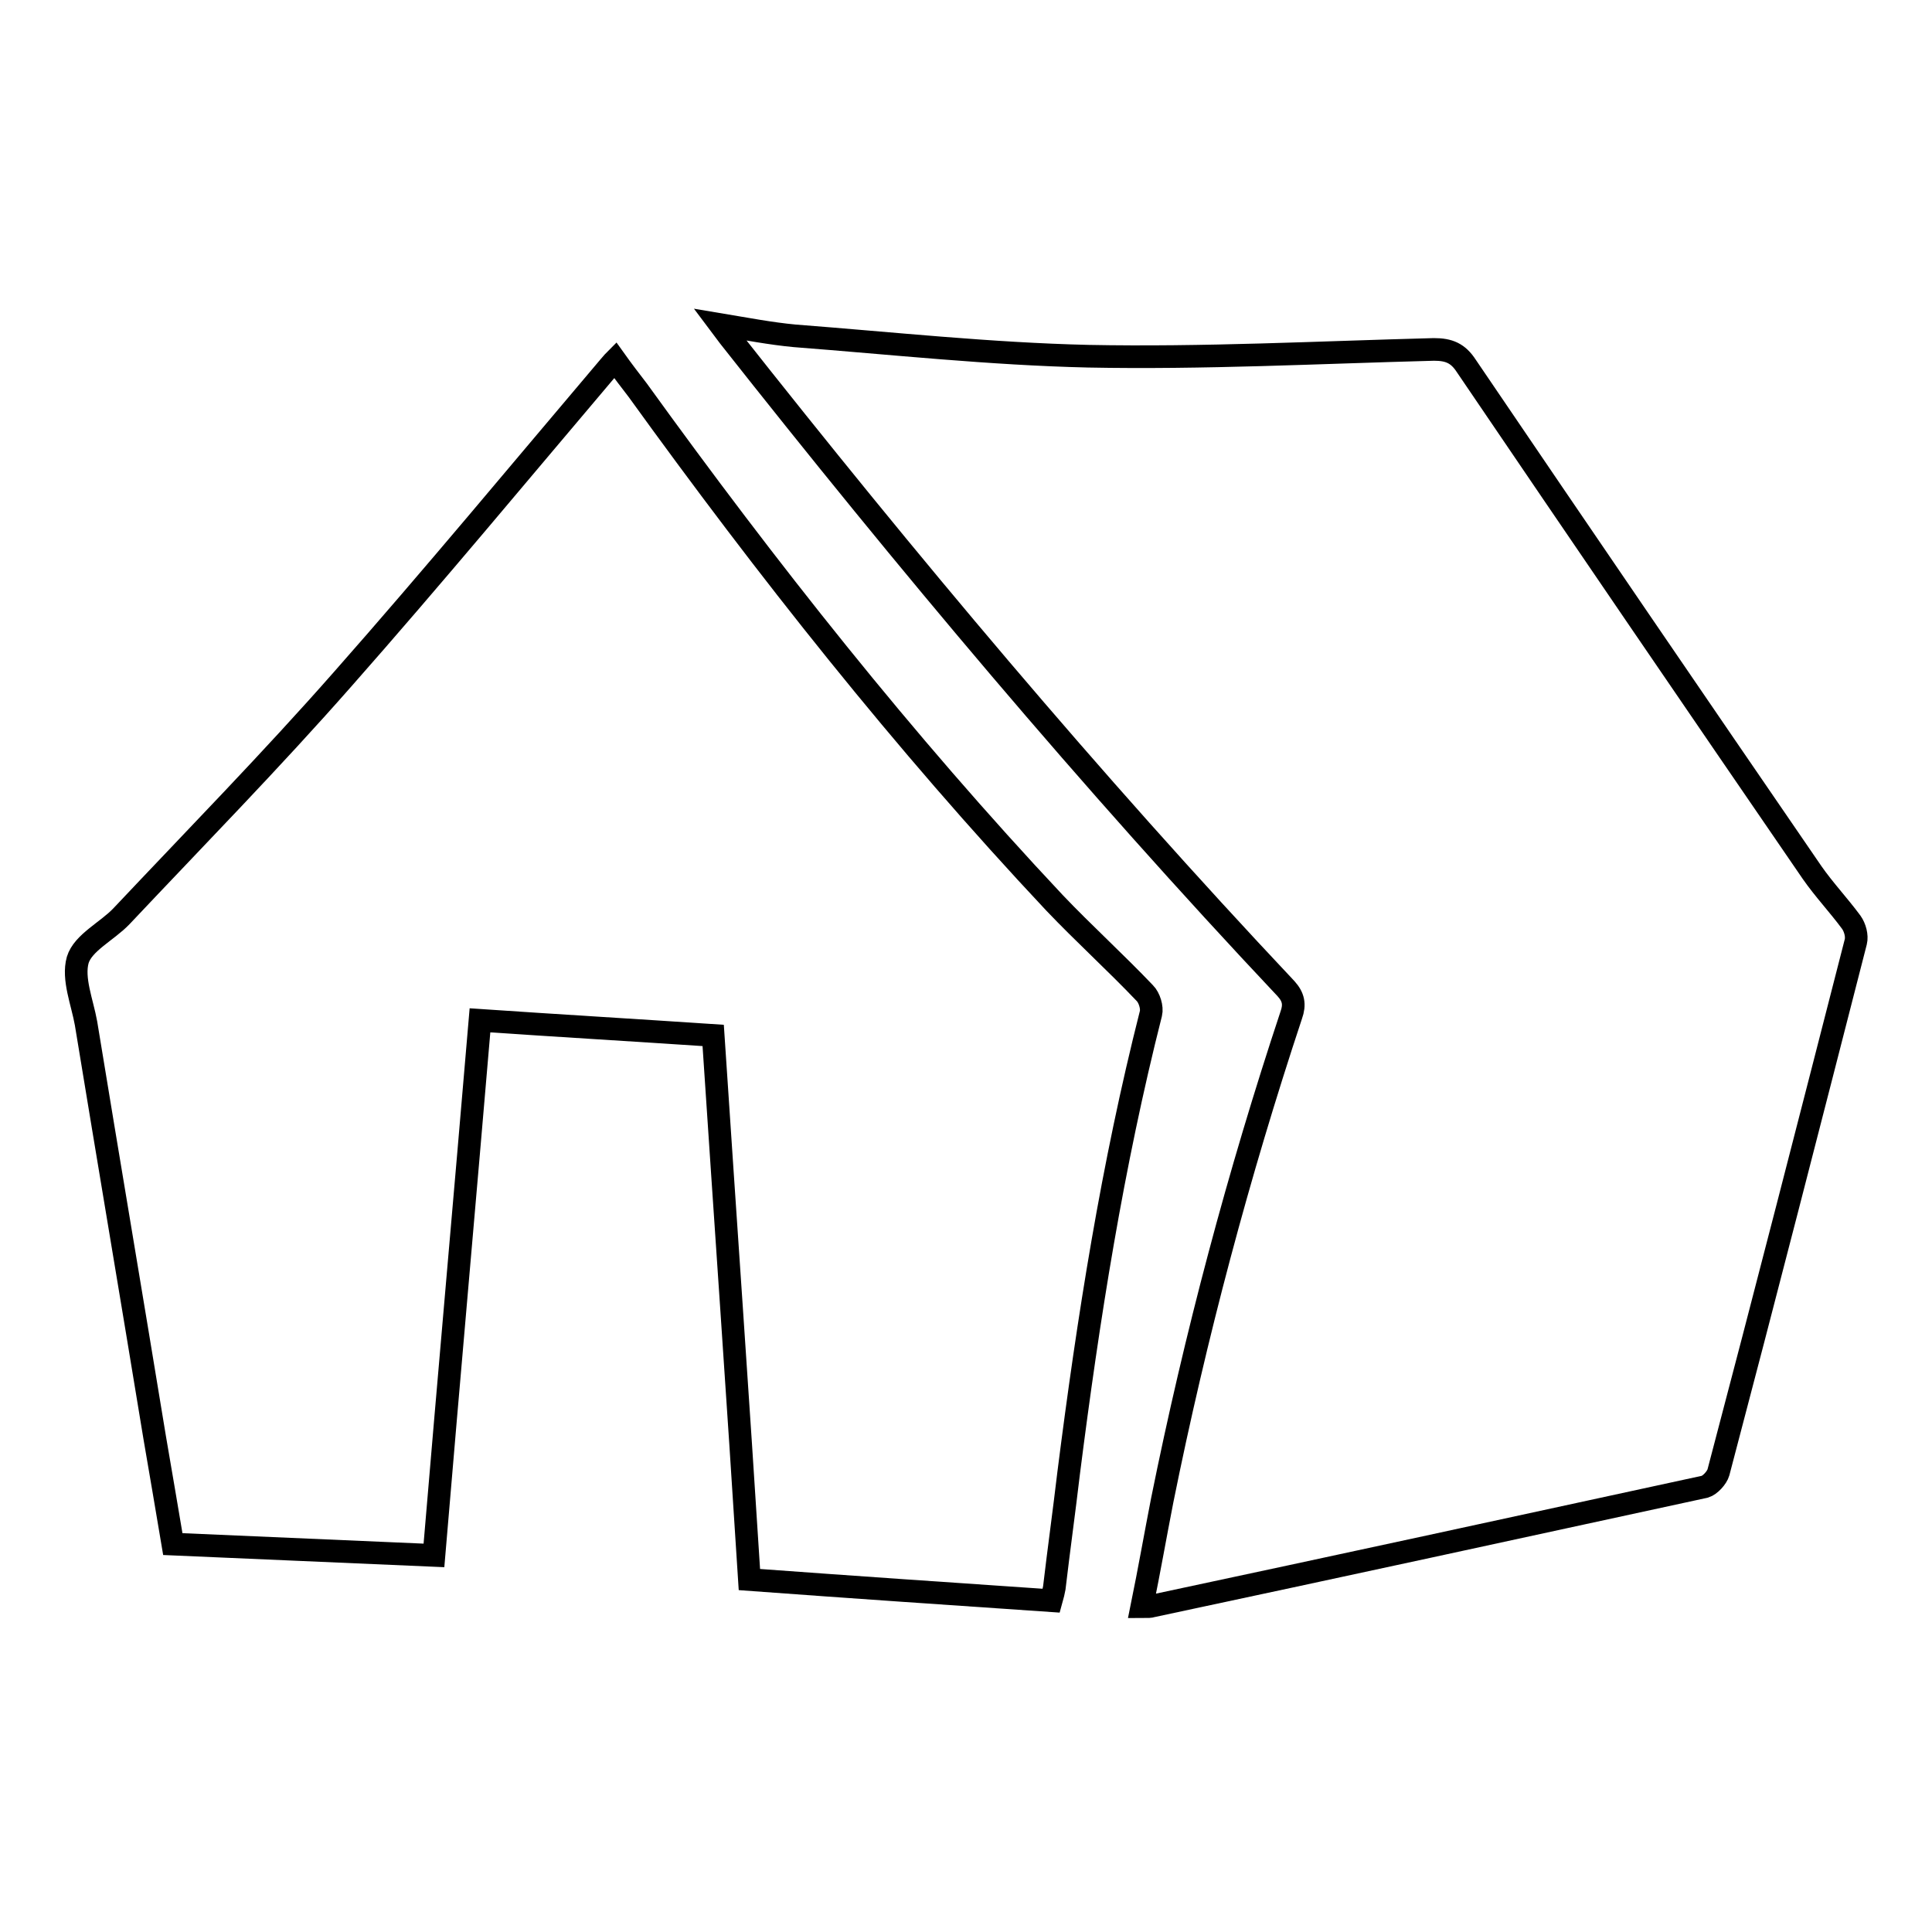 <?xml version="1.0" encoding="utf-8"?>
<!-- Svg Vector Icons : http://www.onlinewebfonts.com/icon -->
<!DOCTYPE svg PUBLIC "-//W3C//DTD SVG 1.1//EN" "http://www.w3.org/Graphics/SVG/1.1/DTD/svg11.dtd">
<svg version="1.1" xmlns="http://www.w3.org/2000/svg" xmlns:xlink="http://www.w3.org/1999/xlink" x="0px" y="0px" viewBox="0 0 256 256" enable-background="new 0 0 256 256" xml:space="preserve">
<g><g><path stroke-width="3" fill-opacity="0" stroke="#000000"  d="M94.5,137.2c-10.5-0.7-20.6-1.3-30.9-2c-2,23.6-4.1,47.1-6.1,70.9c-11.6-0.5-23-1-34.6-1.5c-0.8-4.8-1.6-9.4-2.4-14.1c-3-18.3-6.1-36.6-9.1-54.9c-0.5-2.8-1.8-5.9-1.1-8.4c0.7-2.3,3.9-3.8,5.8-5.8C25.9,111,35.9,100.8,45.4,90c12-13.6,23.6-27.6,35.3-41.4c0.2-0.2,0.4-0.5,0.8-0.9c1,1.4,2,2.7,3,4c17.1,23.7,35.2,46.6,55.2,67.9c3.9,4.1,8.1,7.9,12,12c0.6,0.6,1,1.9,0.8,2.7c-5.1,20.1-8.3,40.4-10.9,60.9c-0.6,5.1-1.3,10.1-1.9,15.2c-0.1,0.5-0.2,1-0.4,1.7c-13.2-0.9-26.4-1.8-40-2.8C97.8,185.5,96.1,161.4,94.5,137.2z"/><path stroke-width="3" fill-opacity="0" stroke="#000000"  d="M151.3,212.9c1-4.9,1.8-9.5,2.7-14.1c4.4-21.8,10.1-43.2,17.1-64.3c0.5-1.4,0.3-2.4-0.7-3.5c-26-27.6-50.3-56.6-73.8-86.4c-0.3-0.4-0.6-0.8-1.2-1.6c3.6,0.6,6.7,1.2,9.9,1.5c13,1,25.9,2.4,38.9,2.7c15.2,0.3,30.5-0.5,45.8-0.9c2,0,3.2,0.5,4.3,2.2c15.2,22.4,30.5,44.8,45.8,67.1c1.6,2.3,3.5,4.3,5.2,6.6c0.5,0.7,0.8,1.8,0.6,2.6c-6,23.4-12,46.8-18.2,70.3c-0.2,0.7-1.1,1.7-1.8,1.9c-24.4,5.3-48.8,10.6-73.2,15.8C152.4,212.9,152.1,212.9,151.3,212.9z"/></g></g>
</svg>